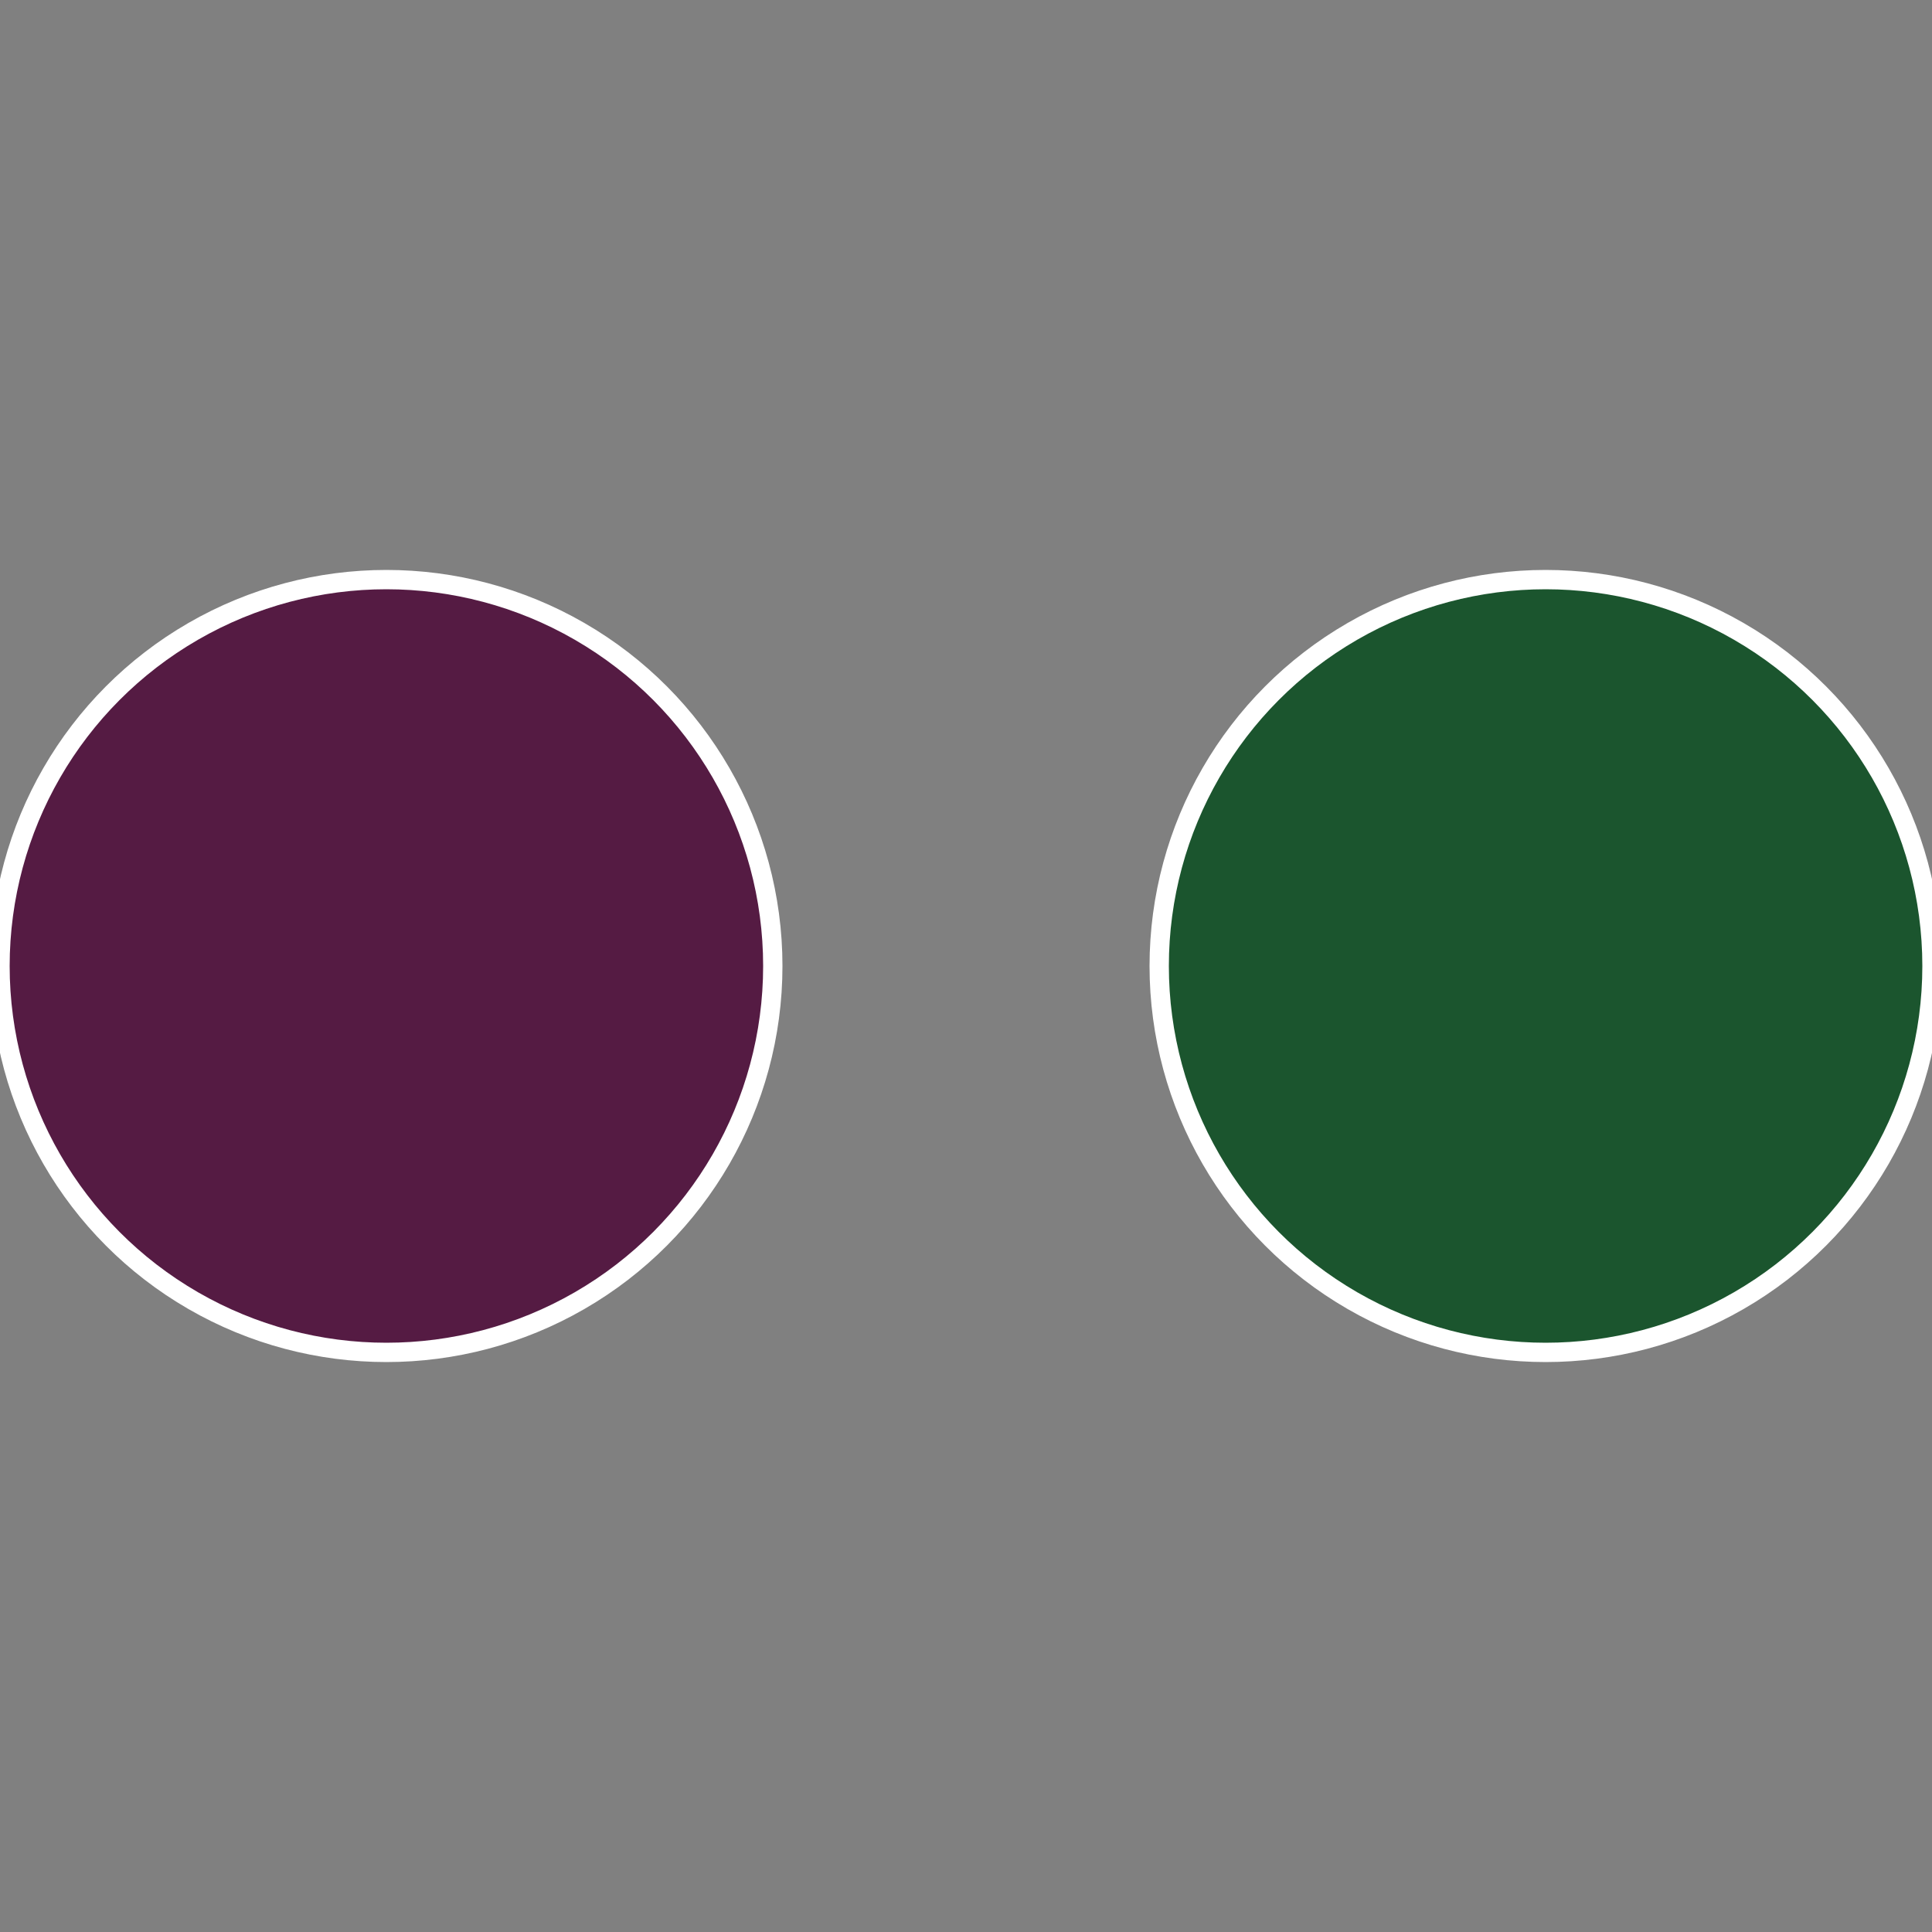 <?xml version="1.0" standalone="no"?>
<svg width="500" height="500" viewBox="-1 -1 2 2" xmlns="http://www.w3.org/2000/svg">
 
                <rect x="-1" y="-1" width="2" height="2" fill="#808080" stroke="none"/>
 
                <circle cx="0.6" cy="0" r="0.4" fill="#1b552e" stroke="#fff" stroke-width="1%" />
             
                <circle cx="-0.6" cy="7.3478807948841E-17" r="0.4" fill="#551b43" stroke="#fff" stroke-width="1%" />
            </svg>
